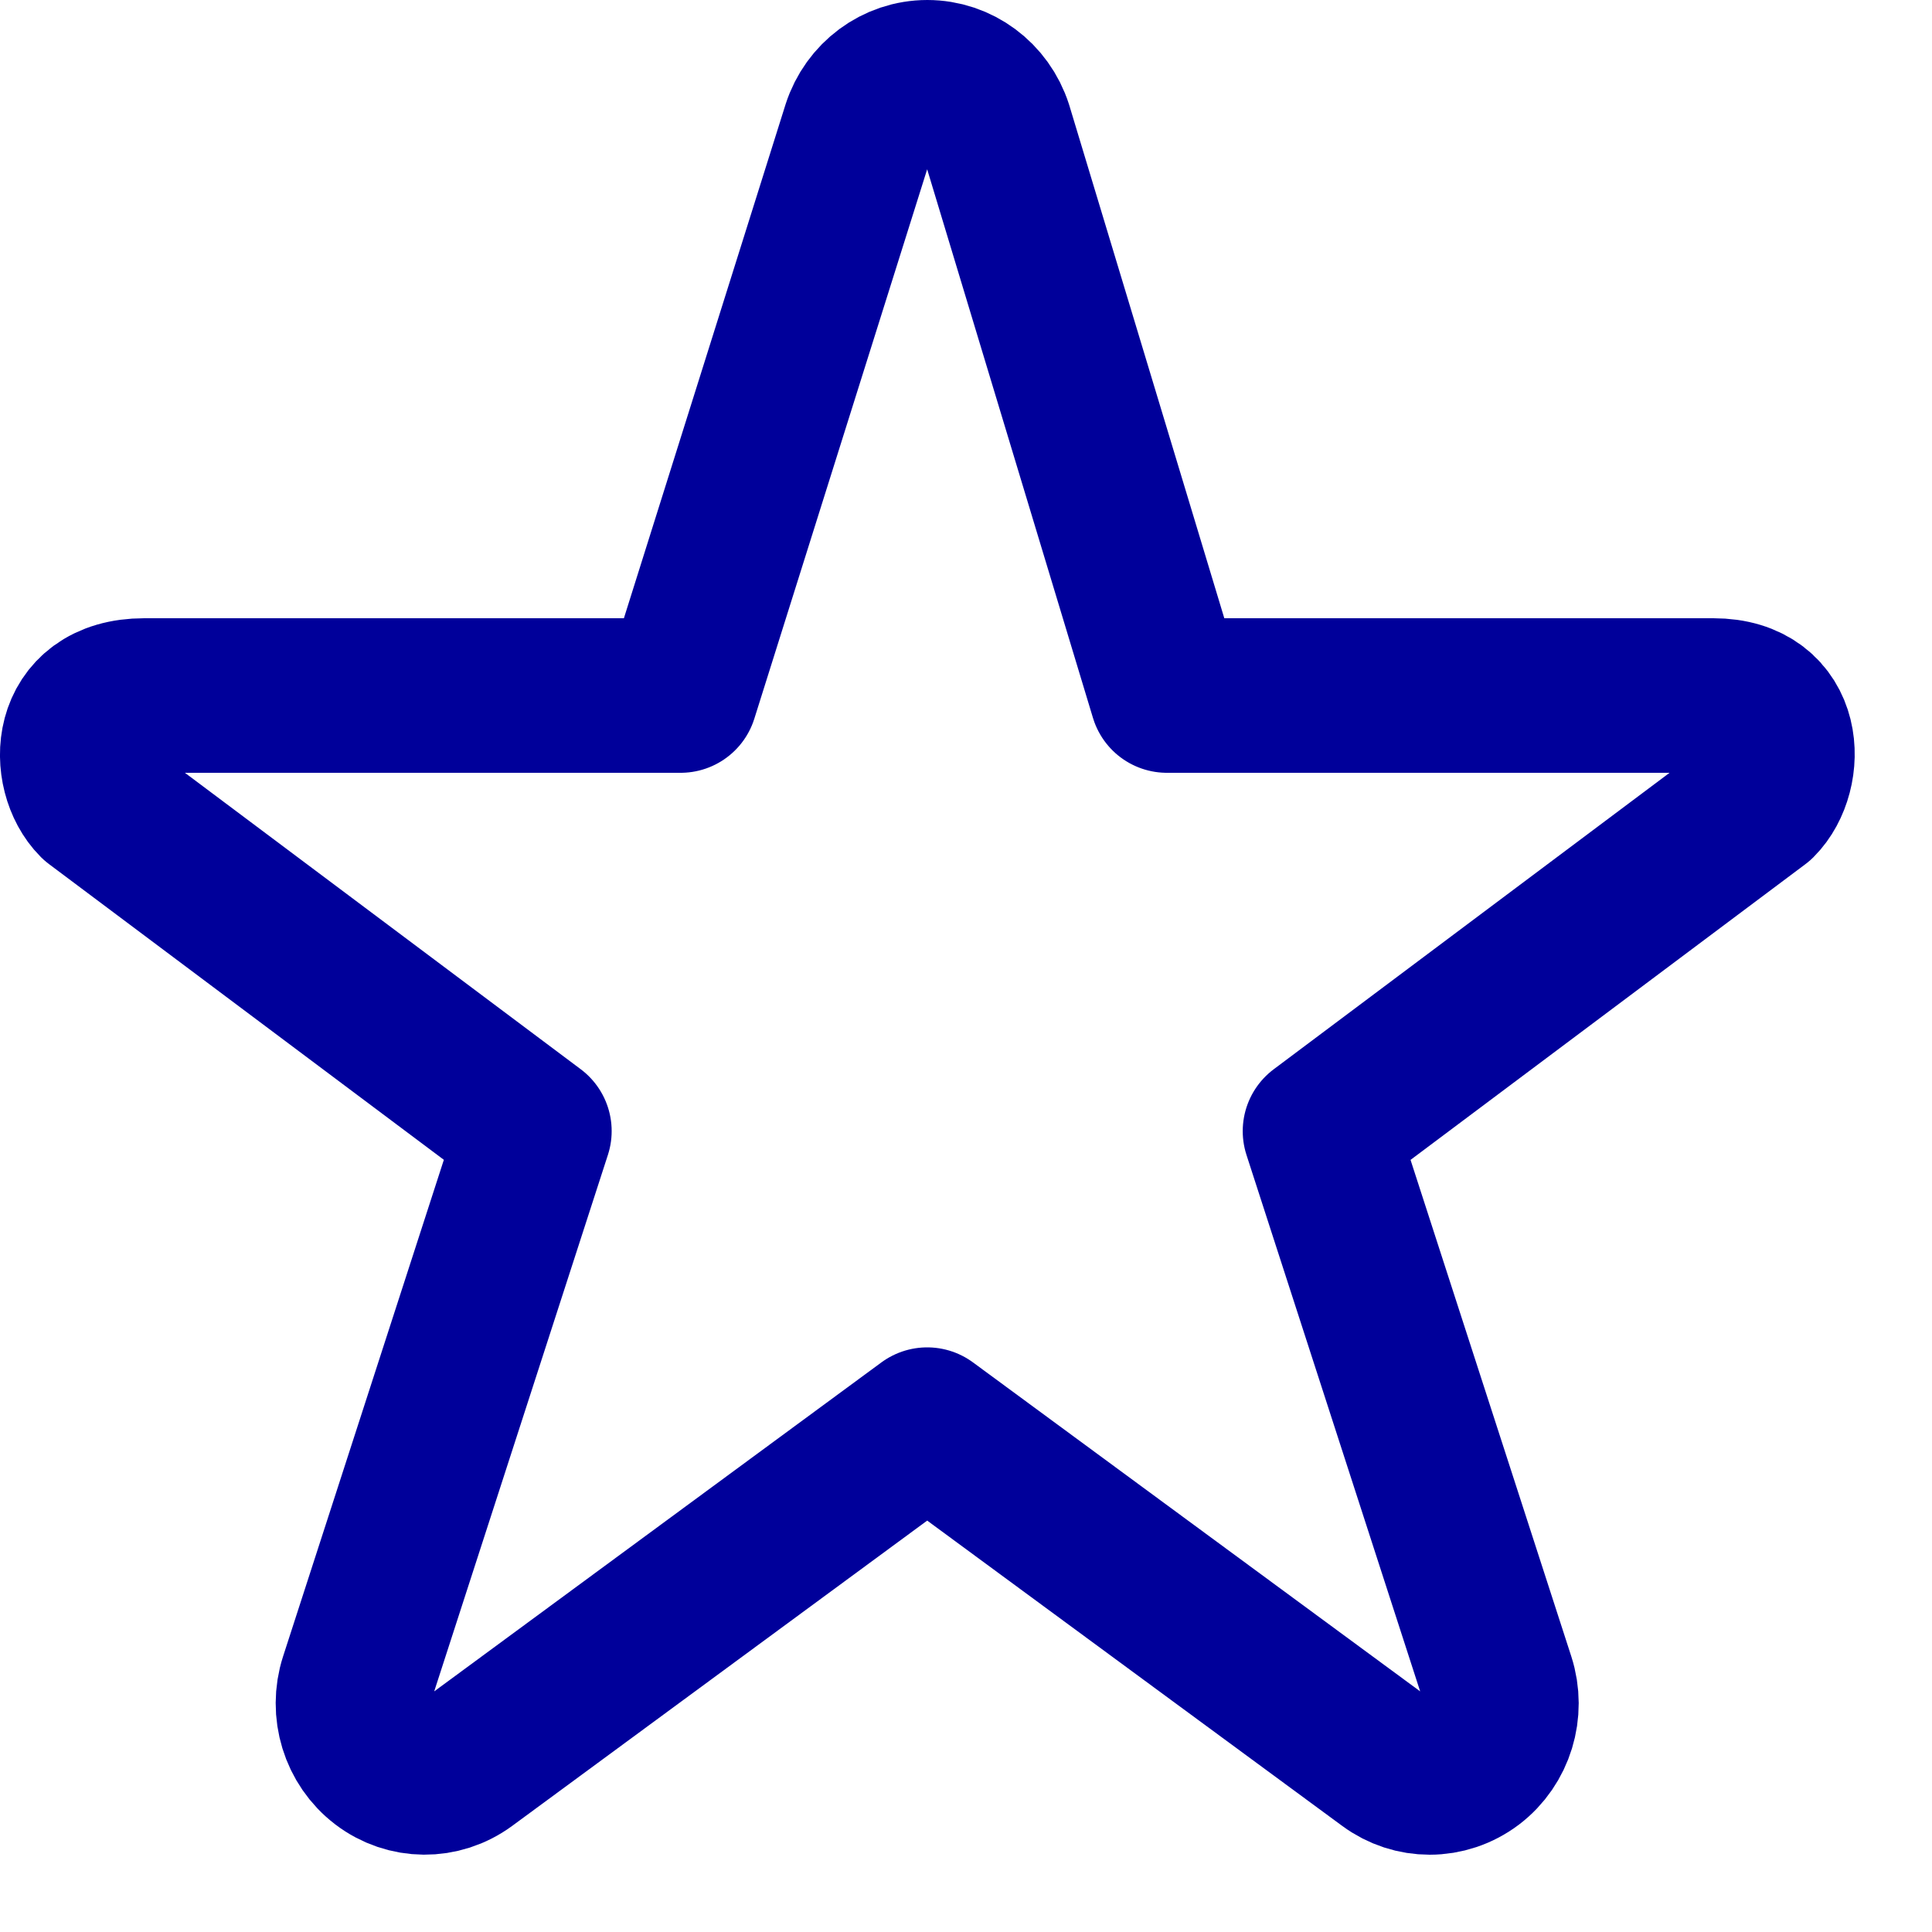 <svg enable-background="new 0 0 25 25" width="100" height="100" viewBox ="0 0 25 25" xmlns="http://www.w3.org/2000/svg"><title>star</title><path d="m22.17 9h-7.07l-2.22-7.346c-.126-.391-.481-.654-.881-.654s-.755.263-.881.654l-2.311 7.346h-6.941c-1.013 0-1.013 1-.631 1.382l5.68 4.254-2.3 7.104c-.127.393.006.826.329 1.072.324.247.764.25 1.092.009l5.962-4.386 5.962 4.386c.162.12.351.179.54.179.194 0 .388-.063.552-.187.323-.246.456-.679.329-1.072l-2.3-7.104 5.68-4.254c.384-.383.384-1.383-.591-1.383z" style="fill:none;stroke:#00009a;stroke-width:2;stroke-linecap:round;stroke-linejoin:round;stroke-miterlimit:10"/></svg>